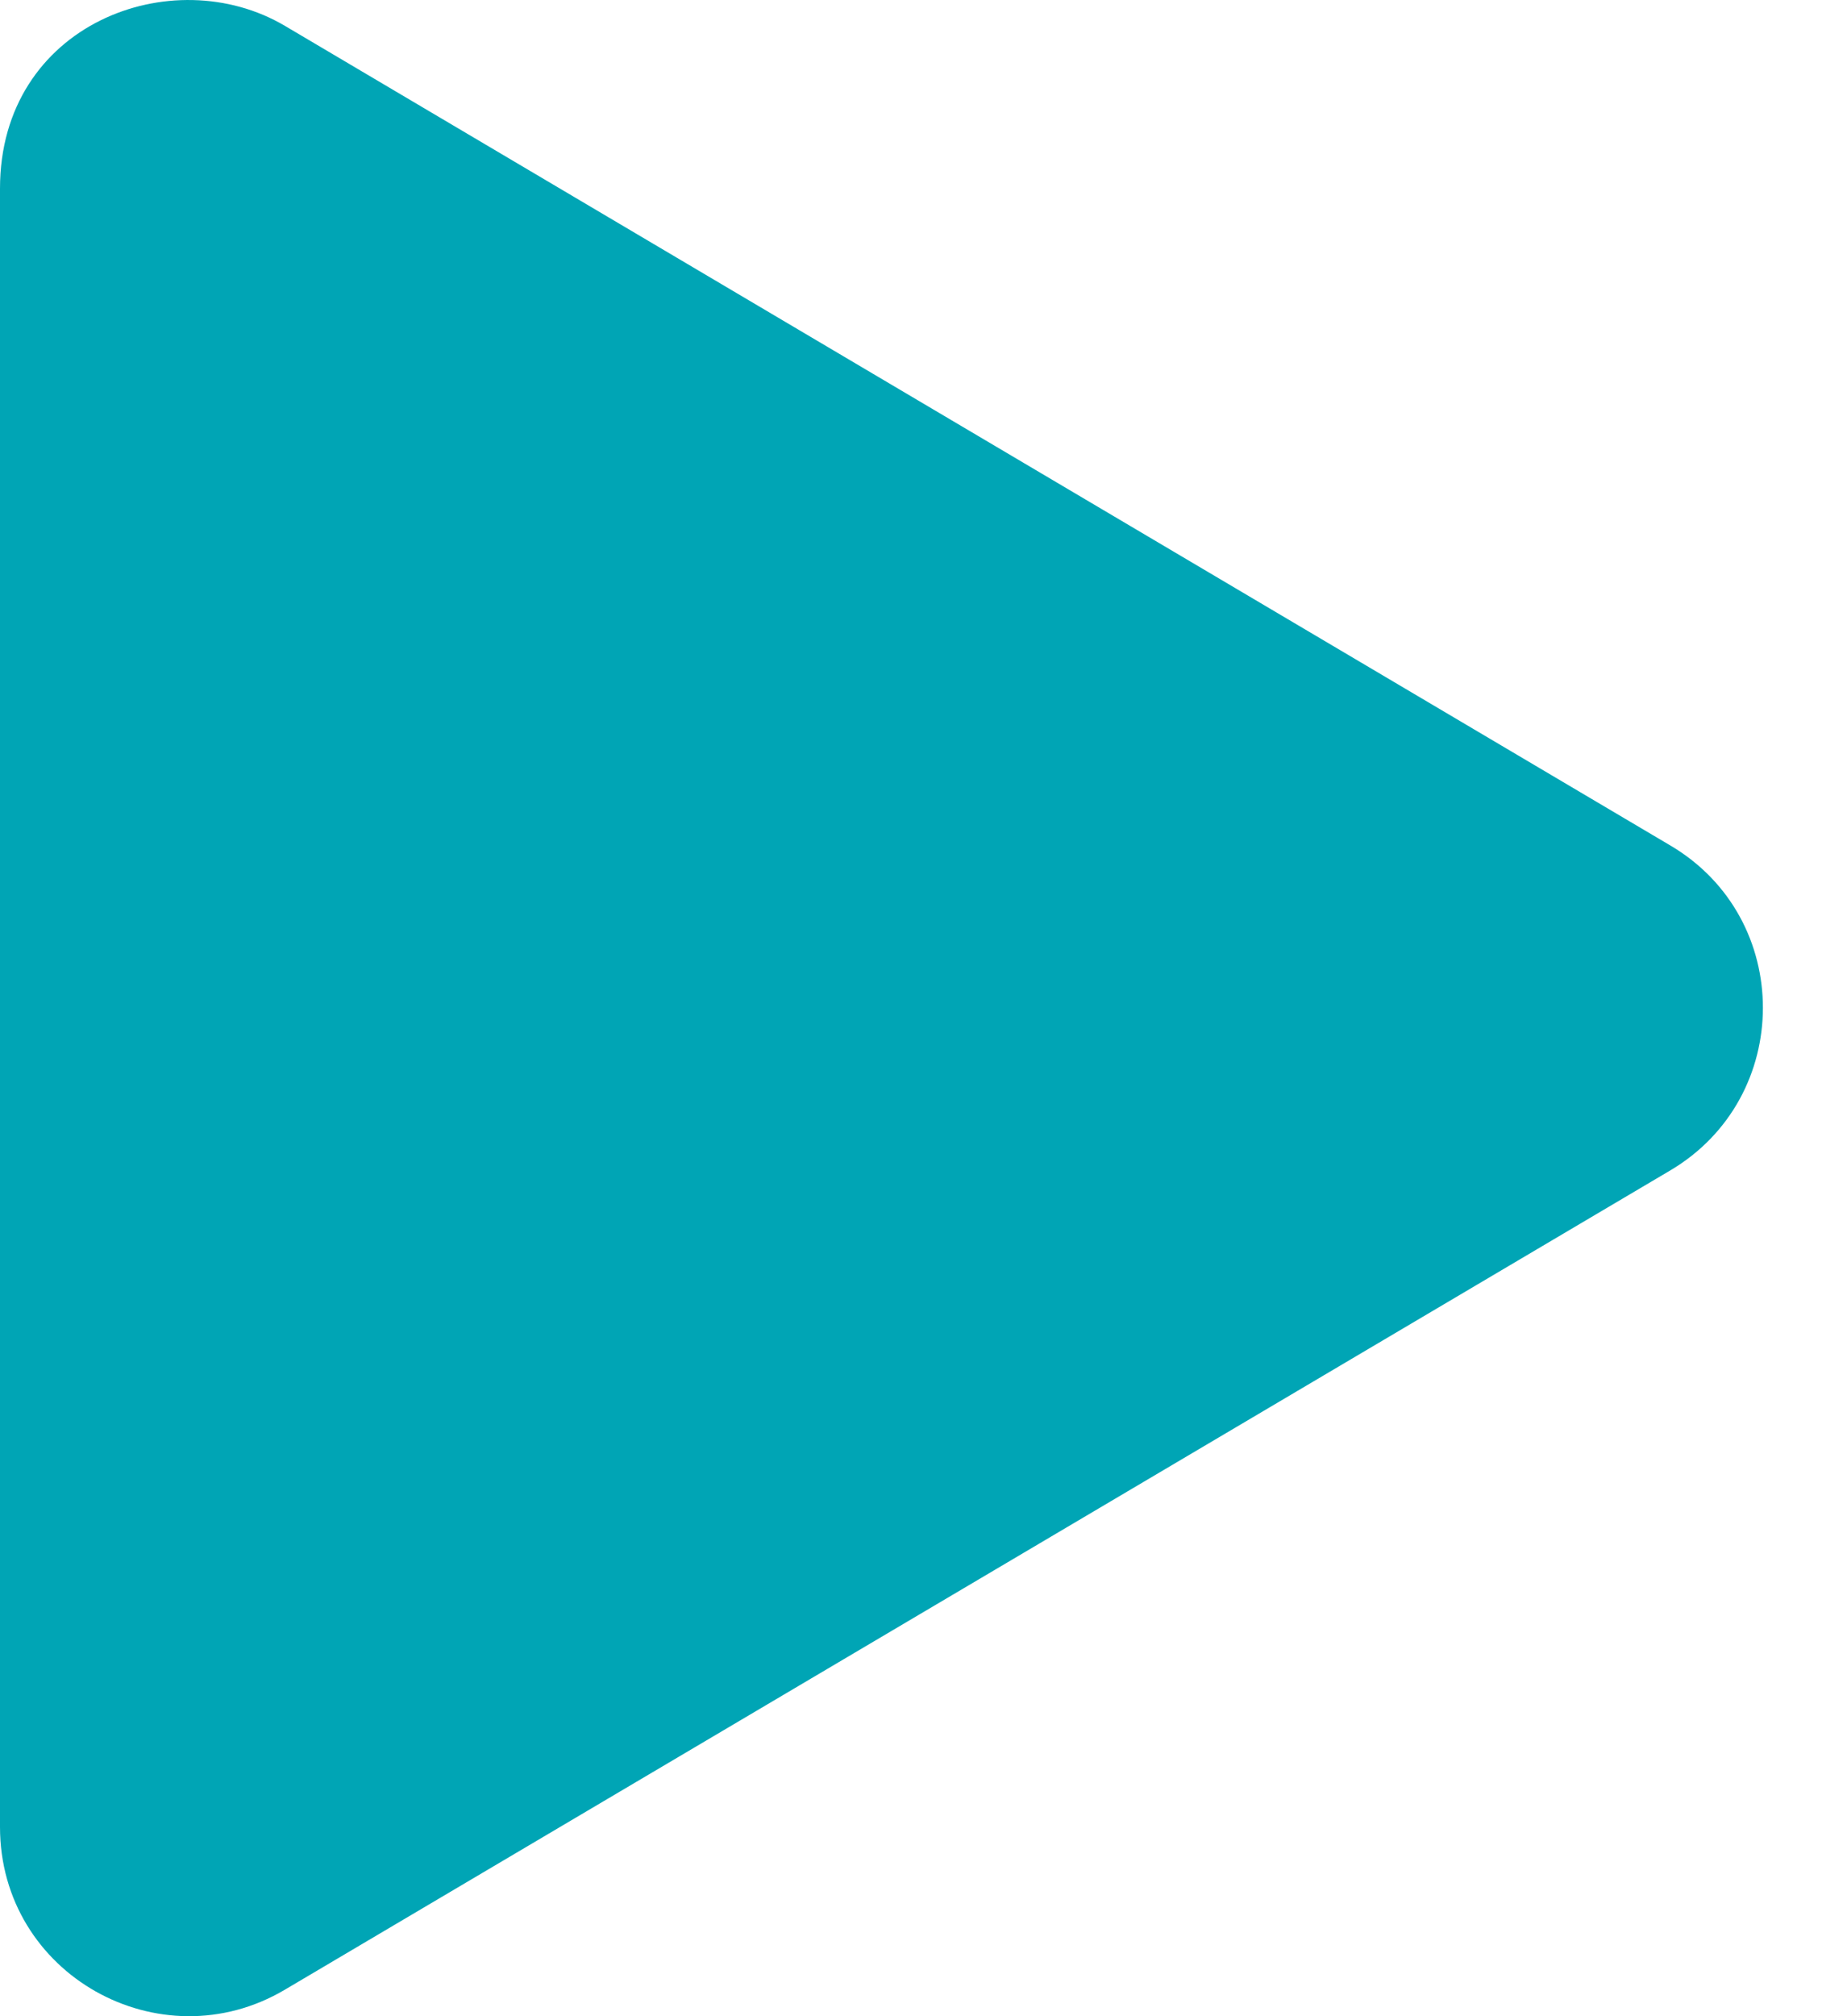 <?xml version="1.0" encoding="UTF-8"?>
<svg width="11px" height="12px" viewBox="0 0 11 12" version="1.1" xmlns="http://www.w3.org/2000/svg" xmlns:xlink="http://www.w3.org/1999/xlink">
    <title>Path</title>
    <g id="Page-1" stroke="none" stroke-width="1" fill="none" fill-rule="evenodd">
        <g id="Ayuda-open" transform="translate(-88, -643)" fill="#00A5B5" fill-rule="nonzero">
            <g id="Group-16" transform="translate(0, 120)">
                <g id="Group-17" transform="translate(20, 233)">
                    <g id="Group-15" transform="translate(43, 278)">
                        <path d="M34.946,17.031 L26.697,12.154 C26.027,11.758 25,12.142 25,13.122 L25,22.874 C25,23.753 25.954,24.282 26.697,23.842 L34.946,18.967 C35.682,18.533 35.685,17.465 34.946,17.031 Z" id="Path"></path>
                    </g>
                </g>
            </g>
        </g>
    </g>
</svg>